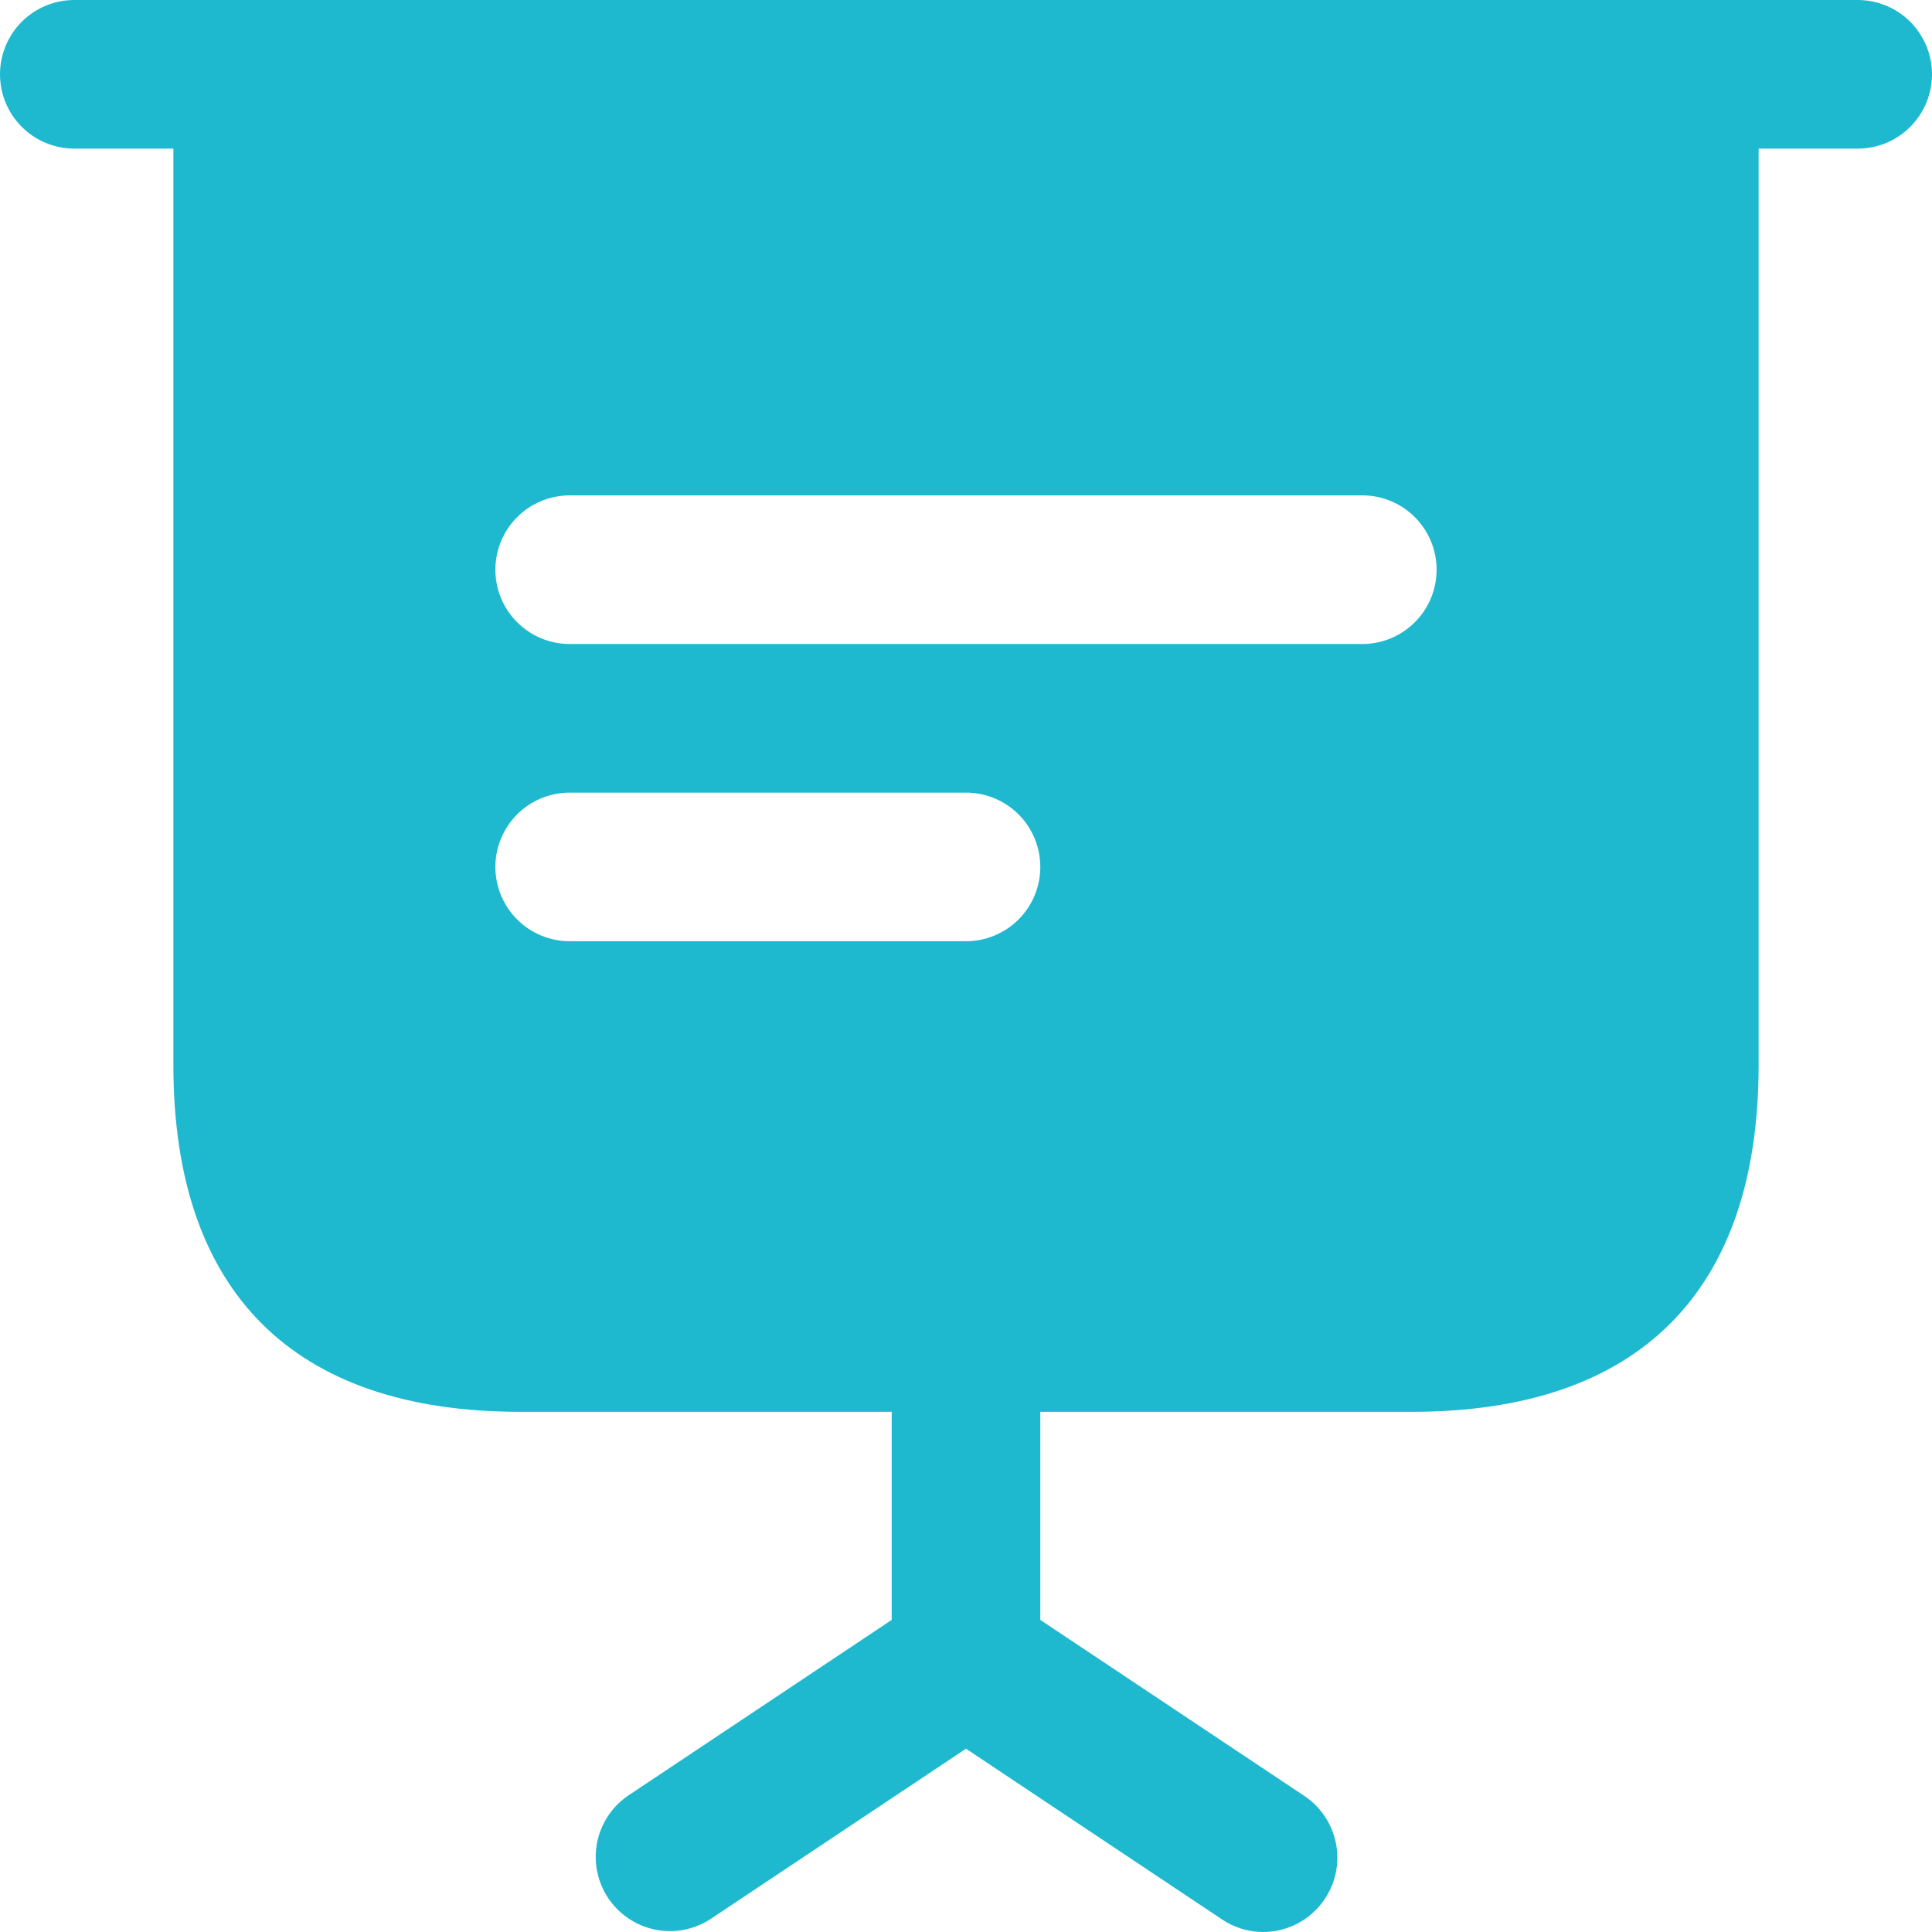 <svg width="50" height="50" viewBox="0 0 50 50" fill="none" xmlns="http://www.w3.org/2000/svg">
<g clip-path="url(#clip0_4492_4327)">
<path d="M48.077 0H1.923C1.413 0 0.924 0.203 0.563 0.563C0.203 0.924 0 1.413 0 1.923C0 2.433 0.203 2.922 0.563 3.283C0.924 3.644 1.413 3.846 1.923 3.846H4.487V27.564C4.487 33.436 7.59 36.538 13.461 36.538H23.077V41.923L16.231 46.487C15.82 46.777 15.539 47.217 15.448 47.712C15.358 48.207 15.466 48.717 15.748 49.134C16.03 49.55 16.464 49.839 16.957 49.939C17.45 50.039 17.963 49.941 18.385 49.667L25 45.256L31.615 49.667C31.932 49.884 32.308 50 32.692 50C33.103 49.999 33.503 49.866 33.833 49.622C34.162 49.377 34.405 49.033 34.526 48.641C34.646 48.248 34.638 47.827 34.502 47.44C34.365 47.052 34.109 46.718 33.769 46.487L26.923 41.923V36.538H36.538C42.41 36.538 45.513 33.436 45.513 27.564V3.846H48.077C48.587 3.846 49.076 3.644 49.437 3.283C49.797 2.922 50 2.433 50 1.923C50 1.413 49.797 0.924 49.437 0.563C49.076 0.203 48.587 1.07481e-08 48.077 0ZM25 24.359H14.744C14.234 24.359 13.744 24.156 13.384 23.796C13.023 23.435 12.82 22.946 12.82 22.436C12.82 21.926 13.023 21.437 13.384 21.076C13.744 20.715 14.234 20.513 14.744 20.513H25C25.51 20.513 25.999 20.715 26.36 21.076C26.721 21.437 26.923 21.926 26.923 22.436C26.923 22.946 26.721 23.435 26.36 23.796C25.999 24.156 25.51 24.359 25 24.359ZM35.256 16.667H14.744C14.234 16.667 13.744 16.464 13.384 16.103C13.023 15.743 12.82 15.254 12.82 14.744C12.82 14.234 13.023 13.744 13.384 13.384C13.744 13.023 14.234 12.82 14.744 12.82H35.256C35.766 12.82 36.256 13.023 36.616 13.384C36.977 13.744 37.179 14.234 37.179 14.744C37.179 15.254 36.977 15.743 36.616 16.103C36.256 16.464 35.766 16.667 35.256 16.667Z" fill="#1EB9CF"/>
</g>
<defs>
<clipPath id="clip0_4492_4327">
<rect width="50" height="50" fill="white"/>
</clipPath>
</defs>
</svg>
